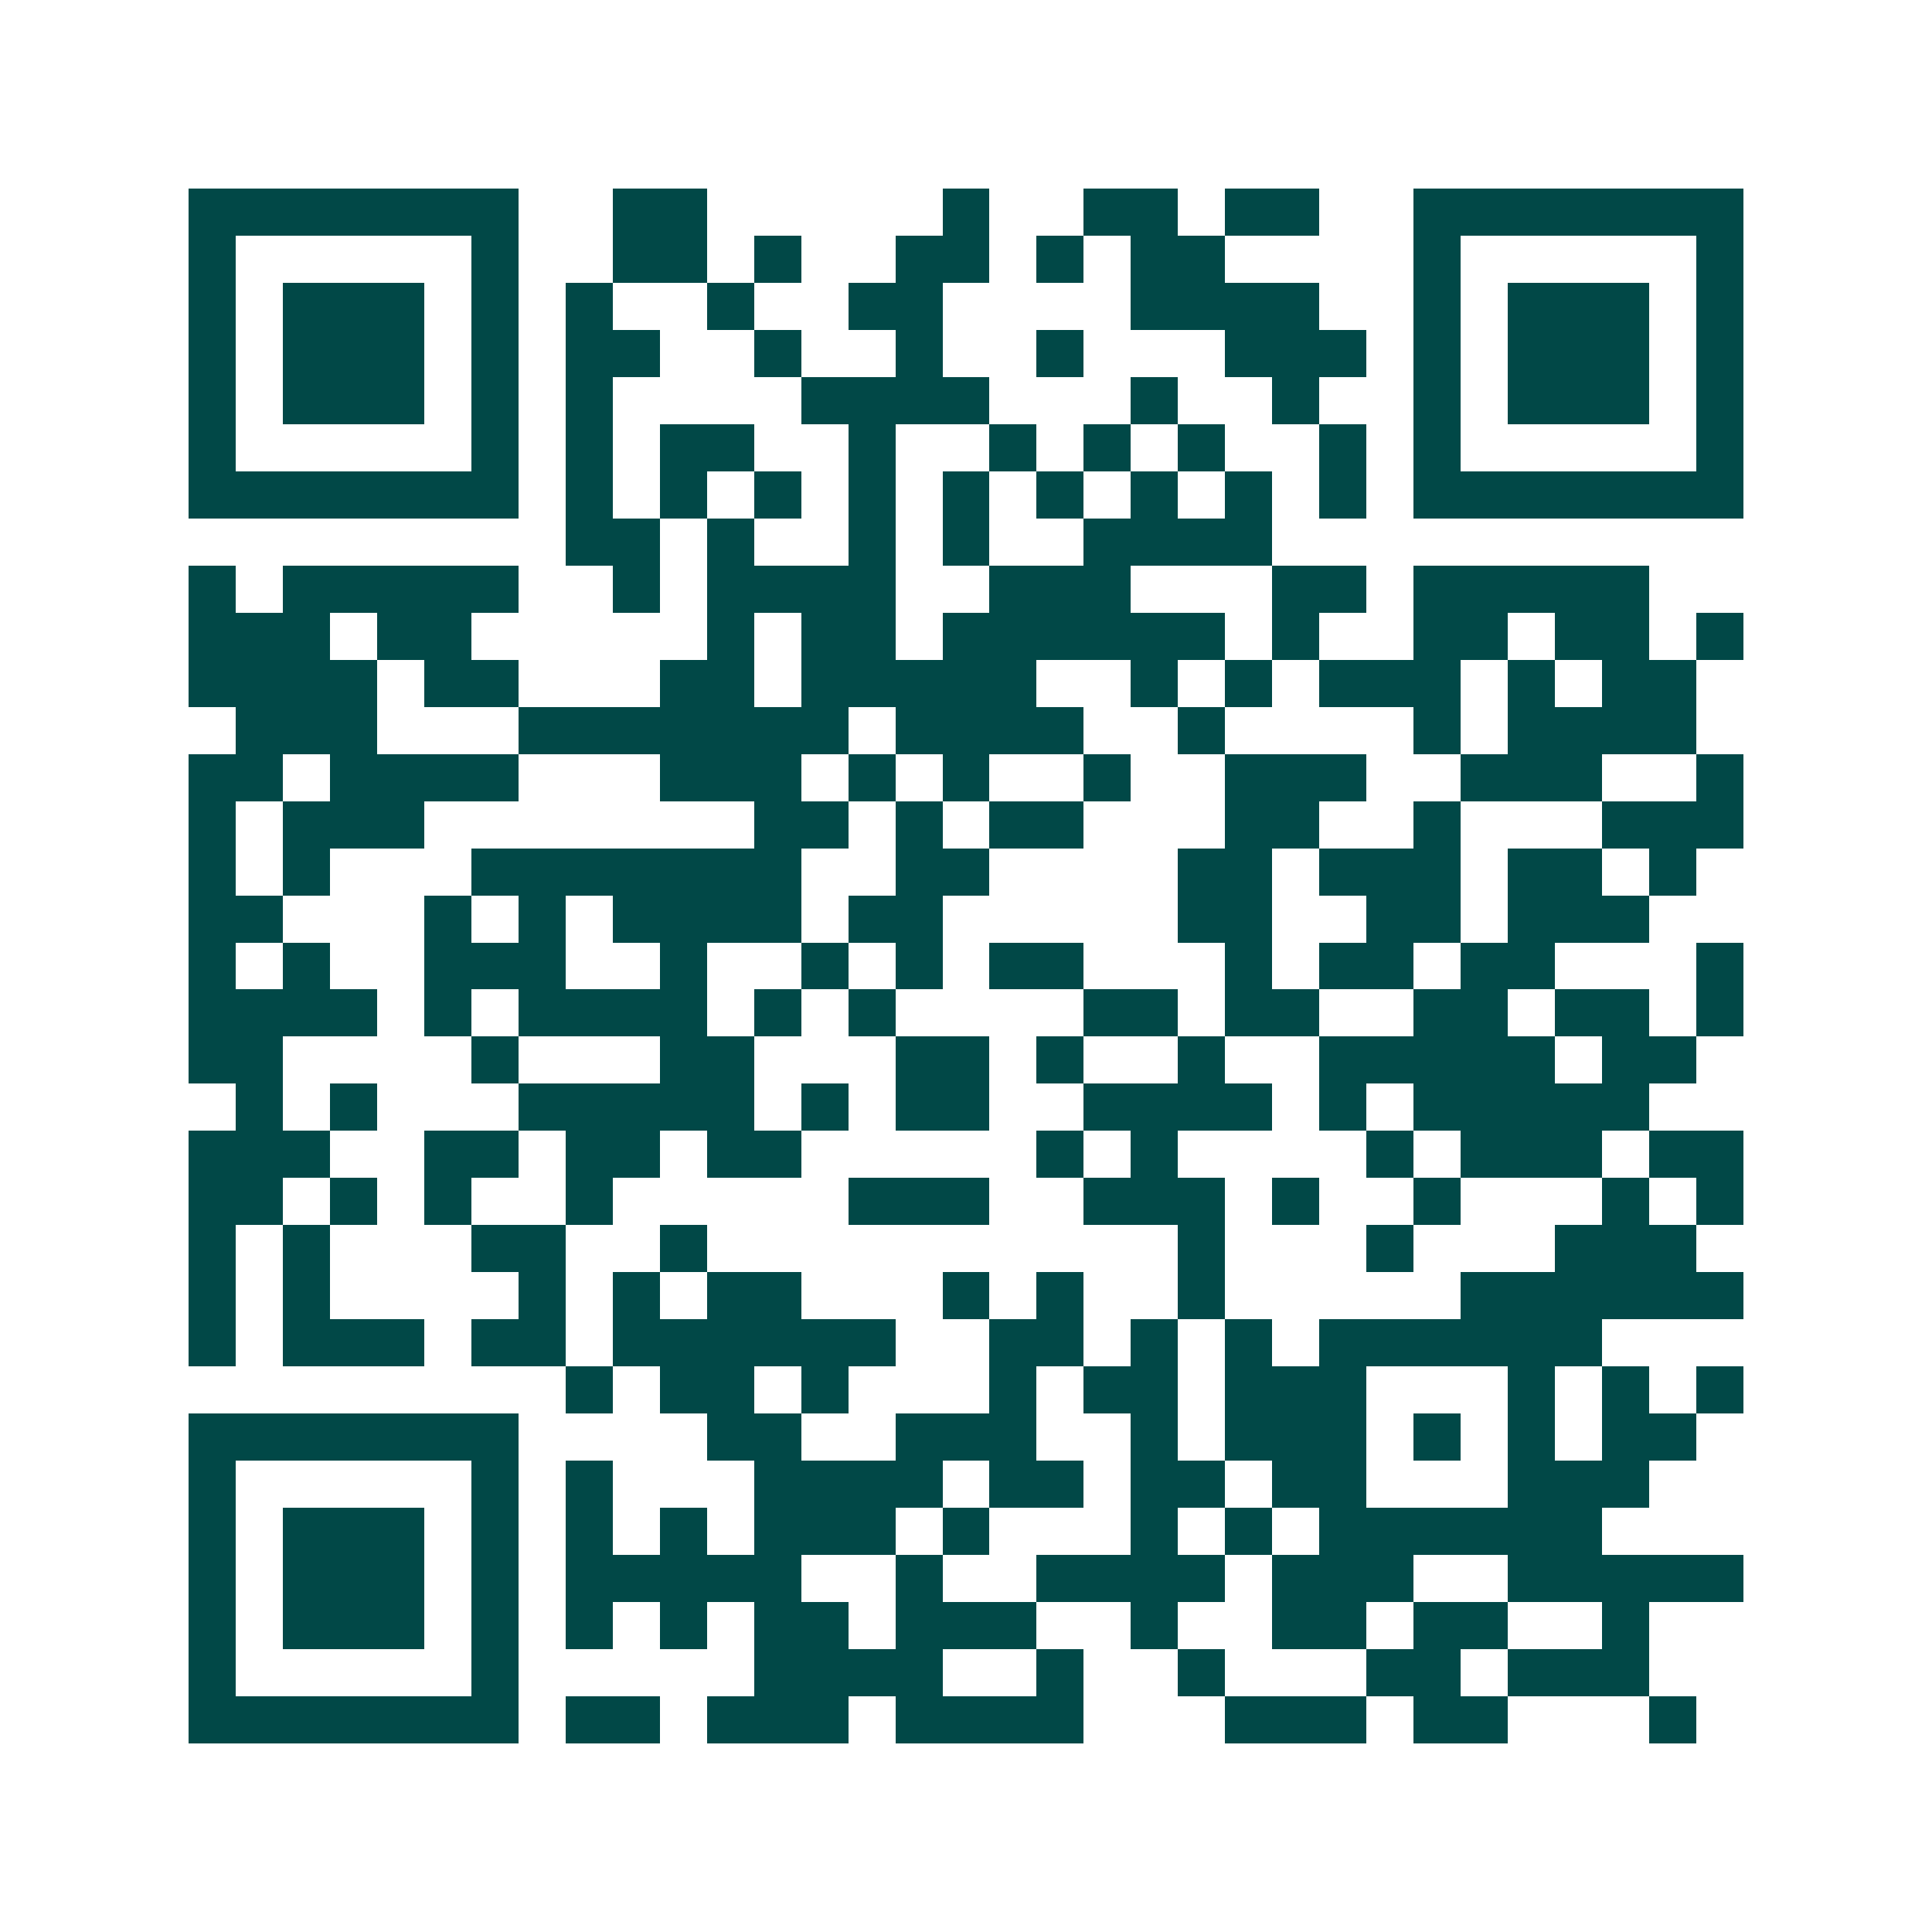 <svg xmlns="http://www.w3.org/2000/svg" width="200" height="200" viewBox="0 0 41 41" shape-rendering="crispEdges"><path fill="#ffffff" d="M0 0h41v41H0z"/><path stroke="#014847" d="M4 4.5h7m2 0h2m5 0h1m2 0h2m1 0h2m2 0h7M4 5.5h1m5 0h1m2 0h2m1 0h1m2 0h2m1 0h1m1 0h2m4 0h1m5 0h1M4 6.5h1m1 0h3m1 0h1m1 0h1m2 0h1m2 0h2m4 0h4m2 0h1m1 0h3m1 0h1M4 7.5h1m1 0h3m1 0h1m1 0h2m2 0h1m2 0h1m2 0h1m3 0h3m1 0h1m1 0h3m1 0h1M4 8.5h1m1 0h3m1 0h1m1 0h1m4 0h4m3 0h1m2 0h1m2 0h1m1 0h3m1 0h1M4 9.5h1m5 0h1m1 0h1m1 0h2m2 0h1m2 0h1m1 0h1m1 0h1m2 0h1m1 0h1m5 0h1M4 10.5h7m1 0h1m1 0h1m1 0h1m1 0h1m1 0h1m1 0h1m1 0h1m1 0h1m1 0h1m1 0h7M12 11.5h2m1 0h1m2 0h1m1 0h1m2 0h4M4 12.5h1m1 0h5m2 0h1m1 0h4m2 0h3m3 0h2m1 0h5M4 13.5h3m1 0h2m5 0h1m1 0h2m1 0h6m1 0h1m2 0h2m1 0h2m1 0h1M4 14.5h4m1 0h2m3 0h2m1 0h5m2 0h1m1 0h1m1 0h3m1 0h1m1 0h2M5 15.5h3m3 0h7m1 0h4m2 0h1m4 0h1m1 0h4M4 16.5h2m1 0h4m3 0h3m1 0h1m1 0h1m2 0h1m2 0h3m2 0h3m2 0h1M4 17.5h1m1 0h3m7 0h2m1 0h1m1 0h2m3 0h2m2 0h1m3 0h3M4 18.5h1m1 0h1m3 0h7m2 0h2m4 0h2m1 0h3m1 0h2m1 0h1M4 19.5h2m3 0h1m1 0h1m1 0h4m1 0h2m5 0h2m2 0h2m1 0h3M4 20.5h1m1 0h1m2 0h3m2 0h1m2 0h1m1 0h1m1 0h2m3 0h1m1 0h2m1 0h2m3 0h1M4 21.5h4m1 0h1m1 0h4m1 0h1m1 0h1m4 0h2m1 0h2m2 0h2m1 0h2m1 0h1M4 22.5h2m4 0h1m3 0h2m3 0h2m1 0h1m2 0h1m2 0h5m1 0h2M5 23.5h1m1 0h1m3 0h5m1 0h1m1 0h2m2 0h4m1 0h1m1 0h5M4 24.5h3m2 0h2m1 0h2m1 0h2m5 0h1m1 0h1m4 0h1m1 0h3m1 0h2M4 25.5h2m1 0h1m1 0h1m2 0h1m5 0h3m2 0h3m1 0h1m2 0h1m3 0h1m1 0h1M4 26.5h1m1 0h1m3 0h2m2 0h1m10 0h1m3 0h1m3 0h3M4 27.5h1m1 0h1m4 0h1m1 0h1m1 0h2m3 0h1m1 0h1m2 0h1m5 0h6M4 28.5h1m1 0h3m1 0h2m1 0h6m2 0h2m1 0h1m1 0h1m1 0h6M12 29.5h1m1 0h2m1 0h1m3 0h1m1 0h2m1 0h3m3 0h1m1 0h1m1 0h1M4 30.5h7m4 0h2m2 0h3m2 0h1m1 0h3m1 0h1m1 0h1m1 0h2M4 31.5h1m5 0h1m1 0h1m3 0h4m1 0h2m1 0h2m1 0h2m3 0h3M4 32.5h1m1 0h3m1 0h1m1 0h1m1 0h1m1 0h3m1 0h1m3 0h1m1 0h1m1 0h6M4 33.5h1m1 0h3m1 0h1m1 0h5m2 0h1m2 0h4m1 0h3m2 0h5M4 34.5h1m1 0h3m1 0h1m1 0h1m1 0h1m1 0h2m1 0h3m2 0h1m2 0h2m1 0h2m2 0h1M4 35.5h1m5 0h1m5 0h4m2 0h1m2 0h1m3 0h2m1 0h3M4 36.5h7m1 0h2m1 0h3m1 0h4m3 0h3m1 0h2m3 0h1"/></svg>

